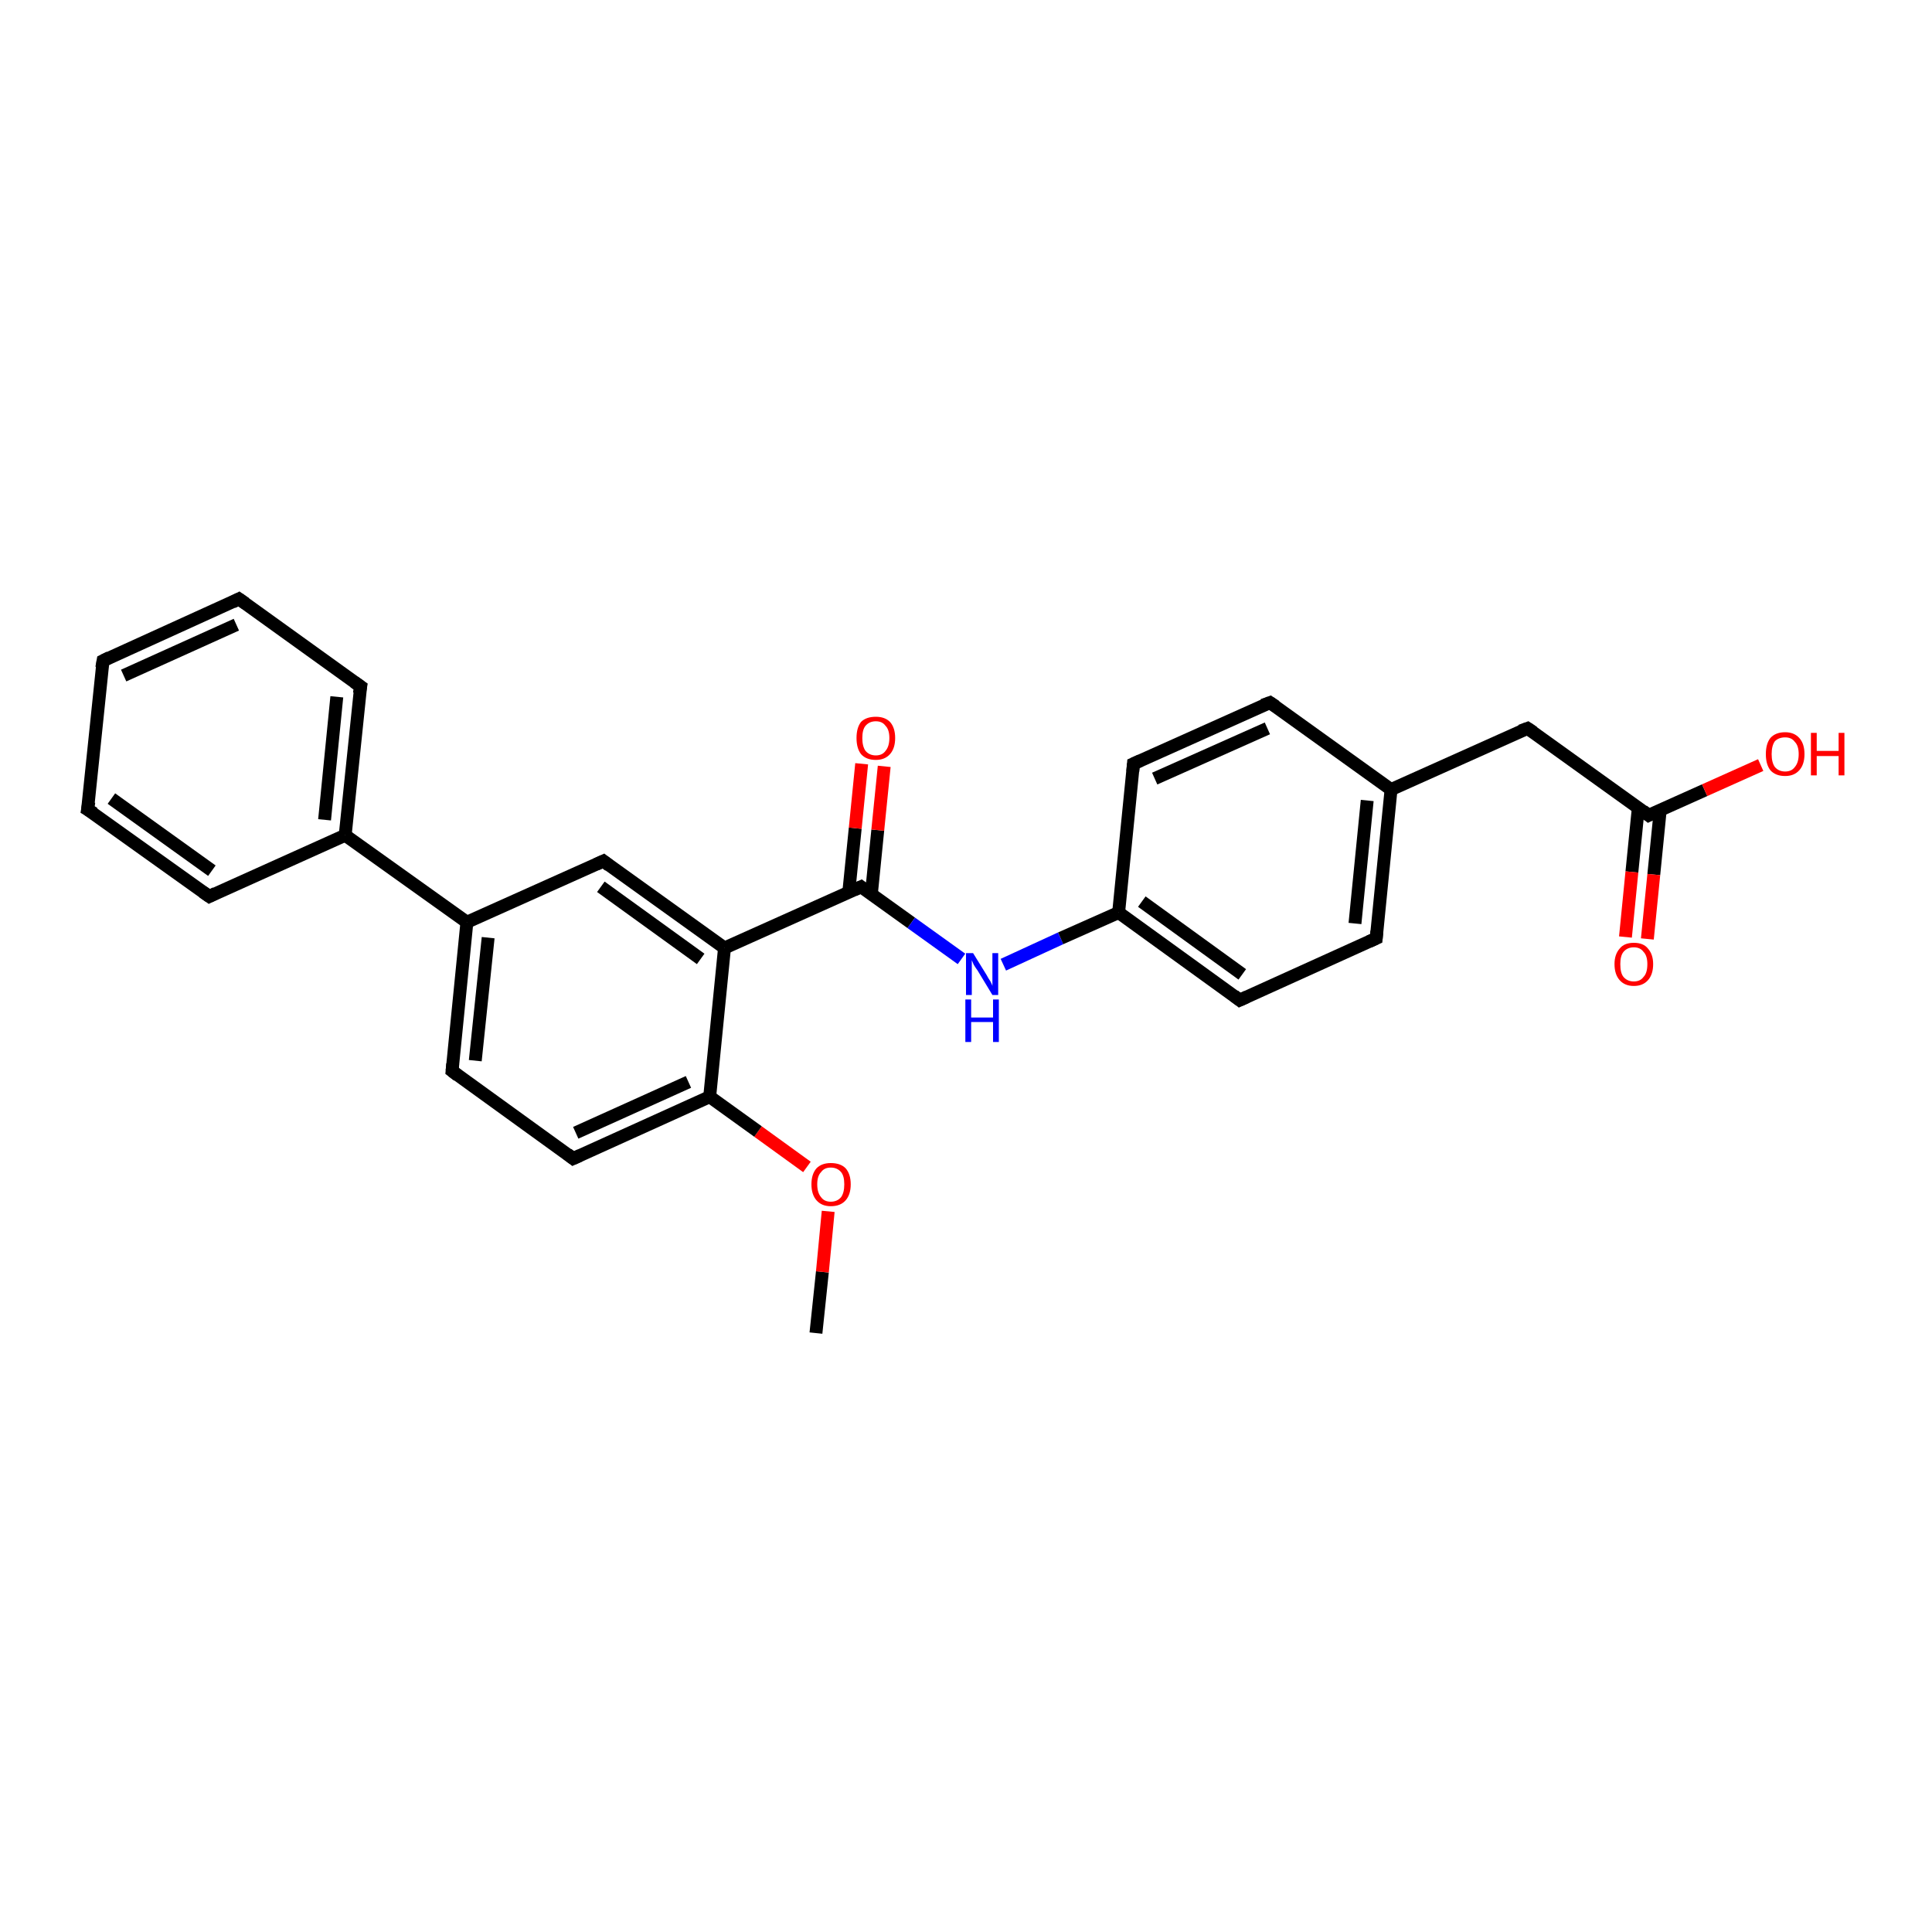 <?xml version='1.0' encoding='iso-8859-1'?>
<svg version='1.1' baseProfile='full'
              xmlns='http://www.w3.org/2000/svg'
                      xmlns:rdkit='http://www.rdkit.org/xml'
                      xmlns:xlink='http://www.w3.org/1999/xlink'
                  xml:space='preserve'
width='300px' height='300px' viewBox='0 0 300 300'>
<!-- END OF HEADER -->
<rect style='opacity:1.0;fill:#FFFFFF;stroke:none' width='300.0' height='300.0' x='0.0' y='0.0'> </rect>
<path class='bond-0 atom-0 atom-1' d='M 126.7,207.0 L 127.7,197.5' style='fill:none;fill-rule:evenodd;stroke:#000000;stroke-width:2.0px;stroke-linecap:butt;stroke-linejoin:miter;stroke-opacity:1' />
<path class='bond-0 atom-0 atom-1' d='M 127.7,197.5 L 128.6,188.1' style='fill:none;fill-rule:evenodd;stroke:#FF0000;stroke-width:2.0px;stroke-linecap:butt;stroke-linejoin:miter;stroke-opacity:1' />
<path class='bond-1 atom-1 atom-2' d='M 125.3,181.2 L 117.7,175.7' style='fill:none;fill-rule:evenodd;stroke:#FF0000;stroke-width:2.0px;stroke-linecap:butt;stroke-linejoin:miter;stroke-opacity:1' />
<path class='bond-1 atom-1 atom-2' d='M 117.7,175.7 L 110.2,170.3' style='fill:none;fill-rule:evenodd;stroke:#000000;stroke-width:2.0px;stroke-linecap:butt;stroke-linejoin:miter;stroke-opacity:1' />
<path class='bond-2 atom-2 atom-3' d='M 110.2,170.3 L 89.0,179.9' style='fill:none;fill-rule:evenodd;stroke:#000000;stroke-width:2.0px;stroke-linecap:butt;stroke-linejoin:miter;stroke-opacity:1' />
<path class='bond-2 atom-2 atom-3' d='M 106.9,168.0 L 89.4,175.9' style='fill:none;fill-rule:evenodd;stroke:#000000;stroke-width:2.0px;stroke-linecap:butt;stroke-linejoin:miter;stroke-opacity:1' />
<path class='bond-3 atom-3 atom-4' d='M 89.0,179.9 L 70.2,166.3' style='fill:none;fill-rule:evenodd;stroke:#000000;stroke-width:2.0px;stroke-linecap:butt;stroke-linejoin:miter;stroke-opacity:1' />
<path class='bond-4 atom-4 atom-5' d='M 70.2,166.3 L 72.5,143.2' style='fill:none;fill-rule:evenodd;stroke:#000000;stroke-width:2.0px;stroke-linecap:butt;stroke-linejoin:miter;stroke-opacity:1' />
<path class='bond-4 atom-4 atom-5' d='M 73.8,164.7 L 75.8,145.6' style='fill:none;fill-rule:evenodd;stroke:#000000;stroke-width:2.0px;stroke-linecap:butt;stroke-linejoin:miter;stroke-opacity:1' />
<path class='bond-5 atom-5 atom-6' d='M 72.5,143.2 L 93.7,133.7' style='fill:none;fill-rule:evenodd;stroke:#000000;stroke-width:2.0px;stroke-linecap:butt;stroke-linejoin:miter;stroke-opacity:1' />
<path class='bond-6 atom-6 atom-7' d='M 93.7,133.7 L 112.5,147.2' style='fill:none;fill-rule:evenodd;stroke:#000000;stroke-width:2.0px;stroke-linecap:butt;stroke-linejoin:miter;stroke-opacity:1' />
<path class='bond-6 atom-6 atom-7' d='M 93.3,137.7 L 108.8,148.9' style='fill:none;fill-rule:evenodd;stroke:#000000;stroke-width:2.0px;stroke-linecap:butt;stroke-linejoin:miter;stroke-opacity:1' />
<path class='bond-7 atom-7 atom-8' d='M 112.5,147.2 L 133.7,137.7' style='fill:none;fill-rule:evenodd;stroke:#000000;stroke-width:2.0px;stroke-linecap:butt;stroke-linejoin:miter;stroke-opacity:1' />
<path class='bond-8 atom-8 atom-9' d='M 135.3,138.9 L 136.3,128.9' style='fill:none;fill-rule:evenodd;stroke:#000000;stroke-width:2.0px;stroke-linecap:butt;stroke-linejoin:miter;stroke-opacity:1' />
<path class='bond-8 atom-8 atom-9' d='M 136.3,128.9 L 137.3,119.0' style='fill:none;fill-rule:evenodd;stroke:#FF0000;stroke-width:2.0px;stroke-linecap:butt;stroke-linejoin:miter;stroke-opacity:1' />
<path class='bond-8 atom-8 atom-9' d='M 131.8,138.5 L 132.8,128.6' style='fill:none;fill-rule:evenodd;stroke:#000000;stroke-width:2.0px;stroke-linecap:butt;stroke-linejoin:miter;stroke-opacity:1' />
<path class='bond-8 atom-8 atom-9' d='M 132.8,128.6 L 133.8,118.6' style='fill:none;fill-rule:evenodd;stroke:#FF0000;stroke-width:2.0px;stroke-linecap:butt;stroke-linejoin:miter;stroke-opacity:1' />
<path class='bond-9 atom-8 atom-10' d='M 133.7,137.7 L 141.5,143.3' style='fill:none;fill-rule:evenodd;stroke:#000000;stroke-width:2.0px;stroke-linecap:butt;stroke-linejoin:miter;stroke-opacity:1' />
<path class='bond-9 atom-8 atom-10' d='M 141.5,143.3 L 149.3,148.9' style='fill:none;fill-rule:evenodd;stroke:#0000FF;stroke-width:2.0px;stroke-linecap:butt;stroke-linejoin:miter;stroke-opacity:1' />
<path class='bond-10 atom-10 atom-11' d='M 155.8,149.8 L 164.7,145.7' style='fill:none;fill-rule:evenodd;stroke:#0000FF;stroke-width:2.0px;stroke-linecap:butt;stroke-linejoin:miter;stroke-opacity:1' />
<path class='bond-10 atom-10 atom-11' d='M 164.7,145.7 L 173.7,141.7' style='fill:none;fill-rule:evenodd;stroke:#000000;stroke-width:2.0px;stroke-linecap:butt;stroke-linejoin:miter;stroke-opacity:1' />
<path class='bond-11 atom-11 atom-12' d='M 173.7,141.7 L 192.5,155.3' style='fill:none;fill-rule:evenodd;stroke:#000000;stroke-width:2.0px;stroke-linecap:butt;stroke-linejoin:miter;stroke-opacity:1' />
<path class='bond-11 atom-11 atom-12' d='M 177.3,140.0 L 192.9,151.3' style='fill:none;fill-rule:evenodd;stroke:#000000;stroke-width:2.0px;stroke-linecap:butt;stroke-linejoin:miter;stroke-opacity:1' />
<path class='bond-12 atom-12 atom-13' d='M 192.5,155.3 L 213.7,145.7' style='fill:none;fill-rule:evenodd;stroke:#000000;stroke-width:2.0px;stroke-linecap:butt;stroke-linejoin:miter;stroke-opacity:1' />
<path class='bond-13 atom-13 atom-14' d='M 213.7,145.7 L 216.0,122.6' style='fill:none;fill-rule:evenodd;stroke:#000000;stroke-width:2.0px;stroke-linecap:butt;stroke-linejoin:miter;stroke-opacity:1' />
<path class='bond-13 atom-13 atom-14' d='M 210.4,143.4 L 212.3,124.3' style='fill:none;fill-rule:evenodd;stroke:#000000;stroke-width:2.0px;stroke-linecap:butt;stroke-linejoin:miter;stroke-opacity:1' />
<path class='bond-14 atom-14 atom-15' d='M 216.0,122.6 L 237.2,113.1' style='fill:none;fill-rule:evenodd;stroke:#000000;stroke-width:2.0px;stroke-linecap:butt;stroke-linejoin:miter;stroke-opacity:1' />
<path class='bond-15 atom-15 atom-16' d='M 237.2,113.1 L 256.0,126.6' style='fill:none;fill-rule:evenodd;stroke:#000000;stroke-width:2.0px;stroke-linecap:butt;stroke-linejoin:miter;stroke-opacity:1' />
<path class='bond-16 atom-16 atom-17' d='M 256.0,126.6 L 264.7,122.7' style='fill:none;fill-rule:evenodd;stroke:#000000;stroke-width:2.0px;stroke-linecap:butt;stroke-linejoin:miter;stroke-opacity:1' />
<path class='bond-16 atom-16 atom-17' d='M 264.7,122.7 L 273.4,118.8' style='fill:none;fill-rule:evenodd;stroke:#FF0000;stroke-width:2.0px;stroke-linecap:butt;stroke-linejoin:miter;stroke-opacity:1' />
<path class='bond-17 atom-16 atom-18' d='M 254.4,125.4 L 253.4,135.4' style='fill:none;fill-rule:evenodd;stroke:#000000;stroke-width:2.0px;stroke-linecap:butt;stroke-linejoin:miter;stroke-opacity:1' />
<path class='bond-17 atom-16 atom-18' d='M 253.4,135.4 L 252.4,145.5' style='fill:none;fill-rule:evenodd;stroke:#FF0000;stroke-width:2.0px;stroke-linecap:butt;stroke-linejoin:miter;stroke-opacity:1' />
<path class='bond-17 atom-16 atom-18' d='M 257.8,125.8 L 256.8,135.8' style='fill:none;fill-rule:evenodd;stroke:#000000;stroke-width:2.0px;stroke-linecap:butt;stroke-linejoin:miter;stroke-opacity:1' />
<path class='bond-17 atom-16 atom-18' d='M 256.8,135.8 L 255.8,145.8' style='fill:none;fill-rule:evenodd;stroke:#FF0000;stroke-width:2.0px;stroke-linecap:butt;stroke-linejoin:miter;stroke-opacity:1' />
<path class='bond-18 atom-14 atom-19' d='M 216.0,122.6 L 197.2,109.1' style='fill:none;fill-rule:evenodd;stroke:#000000;stroke-width:2.0px;stroke-linecap:butt;stroke-linejoin:miter;stroke-opacity:1' />
<path class='bond-19 atom-19 atom-20' d='M 197.2,109.1 L 176.0,118.6' style='fill:none;fill-rule:evenodd;stroke:#000000;stroke-width:2.0px;stroke-linecap:butt;stroke-linejoin:miter;stroke-opacity:1' />
<path class='bond-19 atom-19 atom-20' d='M 196.8,113.1 L 179.3,120.9' style='fill:none;fill-rule:evenodd;stroke:#000000;stroke-width:2.0px;stroke-linecap:butt;stroke-linejoin:miter;stroke-opacity:1' />
<path class='bond-20 atom-5 atom-21' d='M 72.5,143.2 L 53.6,129.7' style='fill:none;fill-rule:evenodd;stroke:#000000;stroke-width:2.0px;stroke-linecap:butt;stroke-linejoin:miter;stroke-opacity:1' />
<path class='bond-21 atom-21 atom-22' d='M 53.6,129.7 L 56.0,106.6' style='fill:none;fill-rule:evenodd;stroke:#000000;stroke-width:2.0px;stroke-linecap:butt;stroke-linejoin:miter;stroke-opacity:1' />
<path class='bond-21 atom-21 atom-22' d='M 50.4,127.3 L 52.3,108.2' style='fill:none;fill-rule:evenodd;stroke:#000000;stroke-width:2.0px;stroke-linecap:butt;stroke-linejoin:miter;stroke-opacity:1' />
<path class='bond-22 atom-22 atom-23' d='M 56.0,106.6 L 37.1,93.0' style='fill:none;fill-rule:evenodd;stroke:#000000;stroke-width:2.0px;stroke-linecap:butt;stroke-linejoin:miter;stroke-opacity:1' />
<path class='bond-23 atom-23 atom-24' d='M 37.1,93.0 L 16.0,102.6' style='fill:none;fill-rule:evenodd;stroke:#000000;stroke-width:2.0px;stroke-linecap:butt;stroke-linejoin:miter;stroke-opacity:1' />
<path class='bond-23 atom-23 atom-24' d='M 36.7,97.0 L 19.2,104.9' style='fill:none;fill-rule:evenodd;stroke:#000000;stroke-width:2.0px;stroke-linecap:butt;stroke-linejoin:miter;stroke-opacity:1' />
<path class='bond-24 atom-24 atom-25' d='M 16.0,102.6 L 13.6,125.7' style='fill:none;fill-rule:evenodd;stroke:#000000;stroke-width:2.0px;stroke-linecap:butt;stroke-linejoin:miter;stroke-opacity:1' />
<path class='bond-25 atom-25 atom-26' d='M 13.6,125.7 L 32.5,139.2' style='fill:none;fill-rule:evenodd;stroke:#000000;stroke-width:2.0px;stroke-linecap:butt;stroke-linejoin:miter;stroke-opacity:1' />
<path class='bond-25 atom-25 atom-26' d='M 17.3,124.0 L 32.9,135.2' style='fill:none;fill-rule:evenodd;stroke:#000000;stroke-width:2.0px;stroke-linecap:butt;stroke-linejoin:miter;stroke-opacity:1' />
<path class='bond-26 atom-7 atom-2' d='M 112.5,147.2 L 110.2,170.3' style='fill:none;fill-rule:evenodd;stroke:#000000;stroke-width:2.0px;stroke-linecap:butt;stroke-linejoin:miter;stroke-opacity:1' />
<path class='bond-27 atom-20 atom-11' d='M 176.0,118.6 L 173.7,141.7' style='fill:none;fill-rule:evenodd;stroke:#000000;stroke-width:2.0px;stroke-linecap:butt;stroke-linejoin:miter;stroke-opacity:1' />
<path class='bond-28 atom-26 atom-21' d='M 32.5,139.2 L 53.6,129.7' style='fill:none;fill-rule:evenodd;stroke:#000000;stroke-width:2.0px;stroke-linecap:butt;stroke-linejoin:miter;stroke-opacity:1' />
<path d='M 90.1,179.4 L 89.0,179.9 L 88.1,179.2' style='fill:none;stroke:#000000;stroke-width:2.0px;stroke-linecap:butt;stroke-linejoin:miter;stroke-opacity:1;' />
<path d='M 71.1,167.0 L 70.2,166.3 L 70.3,165.2' style='fill:none;stroke:#000000;stroke-width:2.0px;stroke-linecap:butt;stroke-linejoin:miter;stroke-opacity:1;' />
<path d='M 92.6,134.2 L 93.7,133.7 L 94.6,134.4' style='fill:none;stroke:#000000;stroke-width:2.0px;stroke-linecap:butt;stroke-linejoin:miter;stroke-opacity:1;' />
<path d='M 132.6,138.2 L 133.7,137.7 L 134.1,138.0' style='fill:none;stroke:#000000;stroke-width:2.0px;stroke-linecap:butt;stroke-linejoin:miter;stroke-opacity:1;' />
<path d='M 191.6,154.6 L 192.5,155.3 L 193.6,154.8' style='fill:none;stroke:#000000;stroke-width:2.0px;stroke-linecap:butt;stroke-linejoin:miter;stroke-opacity:1;' />
<path d='M 212.6,146.2 L 213.7,145.7 L 213.8,144.6' style='fill:none;stroke:#000000;stroke-width:2.0px;stroke-linecap:butt;stroke-linejoin:miter;stroke-opacity:1;' />
<path d='M 236.1,113.5 L 237.2,113.1 L 238.1,113.7' style='fill:none;stroke:#000000;stroke-width:2.0px;stroke-linecap:butt;stroke-linejoin:miter;stroke-opacity:1;' />
<path d='M 255.1,125.9 L 256.0,126.6 L 256.4,126.4' style='fill:none;stroke:#000000;stroke-width:2.0px;stroke-linecap:butt;stroke-linejoin:miter;stroke-opacity:1;' />
<path d='M 198.1,109.7 L 197.2,109.1 L 196.1,109.5' style='fill:none;stroke:#000000;stroke-width:2.0px;stroke-linecap:butt;stroke-linejoin:miter;stroke-opacity:1;' />
<path d='M 177.1,118.1 L 176.0,118.6 L 175.9,119.8' style='fill:none;stroke:#000000;stroke-width:2.0px;stroke-linecap:butt;stroke-linejoin:miter;stroke-opacity:1;' />
<path d='M 55.8,107.7 L 56.0,106.6 L 55.0,105.9' style='fill:none;stroke:#000000;stroke-width:2.0px;stroke-linecap:butt;stroke-linejoin:miter;stroke-opacity:1;' />
<path d='M 38.1,93.7 L 37.1,93.0 L 36.1,93.5' style='fill:none;stroke:#000000;stroke-width:2.0px;stroke-linecap:butt;stroke-linejoin:miter;stroke-opacity:1;' />
<path d='M 17.0,102.1 L 16.0,102.6 L 15.8,103.7' style='fill:none;stroke:#000000;stroke-width:2.0px;stroke-linecap:butt;stroke-linejoin:miter;stroke-opacity:1;' />
<path d='M 13.8,124.5 L 13.6,125.7 L 14.6,126.3' style='fill:none;stroke:#000000;stroke-width:2.0px;stroke-linecap:butt;stroke-linejoin:miter;stroke-opacity:1;' />
<path d='M 31.5,138.5 L 32.5,139.2 L 33.5,138.7' style='fill:none;stroke:#000000;stroke-width:2.0px;stroke-linecap:butt;stroke-linejoin:miter;stroke-opacity:1;' />
<path class='atom-1' d='M 126.0 183.9
Q 126.0 182.3, 126.8 181.4
Q 127.6 180.6, 129.0 180.6
Q 130.5 180.6, 131.3 181.4
Q 132.1 182.3, 132.1 183.9
Q 132.1 185.5, 131.3 186.4
Q 130.5 187.3, 129.0 187.3
Q 127.6 187.3, 126.8 186.4
Q 126.0 185.5, 126.0 183.9
M 129.0 186.6
Q 130.0 186.6, 130.6 185.9
Q 131.1 185.2, 131.1 183.9
Q 131.1 182.6, 130.6 182.0
Q 130.0 181.3, 129.0 181.3
Q 128.0 181.3, 127.5 182.0
Q 126.9 182.6, 126.9 183.9
Q 126.9 185.2, 127.5 185.9
Q 128.0 186.6, 129.0 186.6
' fill='#FF0000'/>
<path class='atom-9' d='M 133.0 114.6
Q 133.0 113.0, 133.7 112.1
Q 134.5 111.3, 136.0 111.3
Q 137.4 111.3, 138.2 112.1
Q 139.0 113.0, 139.0 114.6
Q 139.0 116.2, 138.2 117.1
Q 137.4 118.0, 136.0 118.0
Q 134.5 118.0, 133.7 117.1
Q 133.0 116.2, 133.0 114.6
M 136.0 117.3
Q 137.0 117.3, 137.5 116.6
Q 138.1 115.9, 138.1 114.6
Q 138.1 113.3, 137.5 112.7
Q 137.0 112.0, 136.0 112.0
Q 135.0 112.0, 134.4 112.7
Q 133.9 113.3, 133.9 114.6
Q 133.9 115.9, 134.4 116.6
Q 135.0 117.3, 136.0 117.3
' fill='#FF0000'/>
<path class='atom-10' d='M 151.1 148.0
L 153.2 151.4
Q 153.4 151.8, 153.8 152.4
Q 154.1 153.0, 154.1 153.1
L 154.1 148.0
L 155.0 148.0
L 155.0 154.5
L 154.1 154.5
L 151.8 150.7
Q 151.5 150.3, 151.2 149.8
Q 151.0 149.3, 150.9 149.1
L 150.9 154.5
L 150.0 154.5
L 150.0 148.0
L 151.1 148.0
' fill='#0000FF'/>
<path class='atom-10' d='M 149.9 155.2
L 150.8 155.2
L 150.8 158.0
L 154.2 158.0
L 154.2 155.2
L 155.1 155.2
L 155.1 161.8
L 154.2 161.8
L 154.2 158.7
L 150.8 158.7
L 150.8 161.8
L 149.9 161.8
L 149.9 155.2
' fill='#0000FF'/>
<path class='atom-17' d='M 274.2 117.1
Q 274.2 115.5, 274.9 114.6
Q 275.7 113.7, 277.2 113.7
Q 278.6 113.7, 279.4 114.6
Q 280.2 115.5, 280.2 117.1
Q 280.2 118.7, 279.4 119.6
Q 278.6 120.5, 277.2 120.5
Q 275.7 120.5, 274.9 119.6
Q 274.2 118.7, 274.2 117.1
M 277.2 119.8
Q 278.2 119.8, 278.7 119.1
Q 279.3 118.4, 279.3 117.1
Q 279.3 115.8, 278.7 115.2
Q 278.2 114.5, 277.2 114.5
Q 276.2 114.5, 275.6 115.1
Q 275.1 115.8, 275.1 117.1
Q 275.1 118.4, 275.6 119.1
Q 276.2 119.8, 277.2 119.8
' fill='#FF0000'/>
<path class='atom-17' d='M 281.2 113.8
L 282.1 113.8
L 282.1 116.6
L 285.5 116.6
L 285.5 113.8
L 286.4 113.8
L 286.4 120.4
L 285.5 120.4
L 285.5 117.4
L 282.1 117.4
L 282.1 120.4
L 281.2 120.4
L 281.2 113.8
' fill='#FF0000'/>
<path class='atom-18' d='M 250.7 149.7
Q 250.7 148.2, 251.5 147.3
Q 252.2 146.4, 253.7 146.4
Q 255.2 146.4, 255.9 147.3
Q 256.7 148.2, 256.7 149.7
Q 256.7 151.3, 255.9 152.2
Q 255.1 153.1, 253.7 153.1
Q 252.3 153.1, 251.5 152.2
Q 250.7 151.3, 250.7 149.7
M 253.7 152.4
Q 254.7 152.4, 255.2 151.7
Q 255.8 151.1, 255.8 149.7
Q 255.8 148.4, 255.2 147.8
Q 254.7 147.1, 253.7 147.1
Q 252.7 147.1, 252.1 147.8
Q 251.6 148.4, 251.6 149.7
Q 251.6 151.1, 252.1 151.7
Q 252.7 152.4, 253.7 152.4
' fill='#FF0000'/>
</svg>
